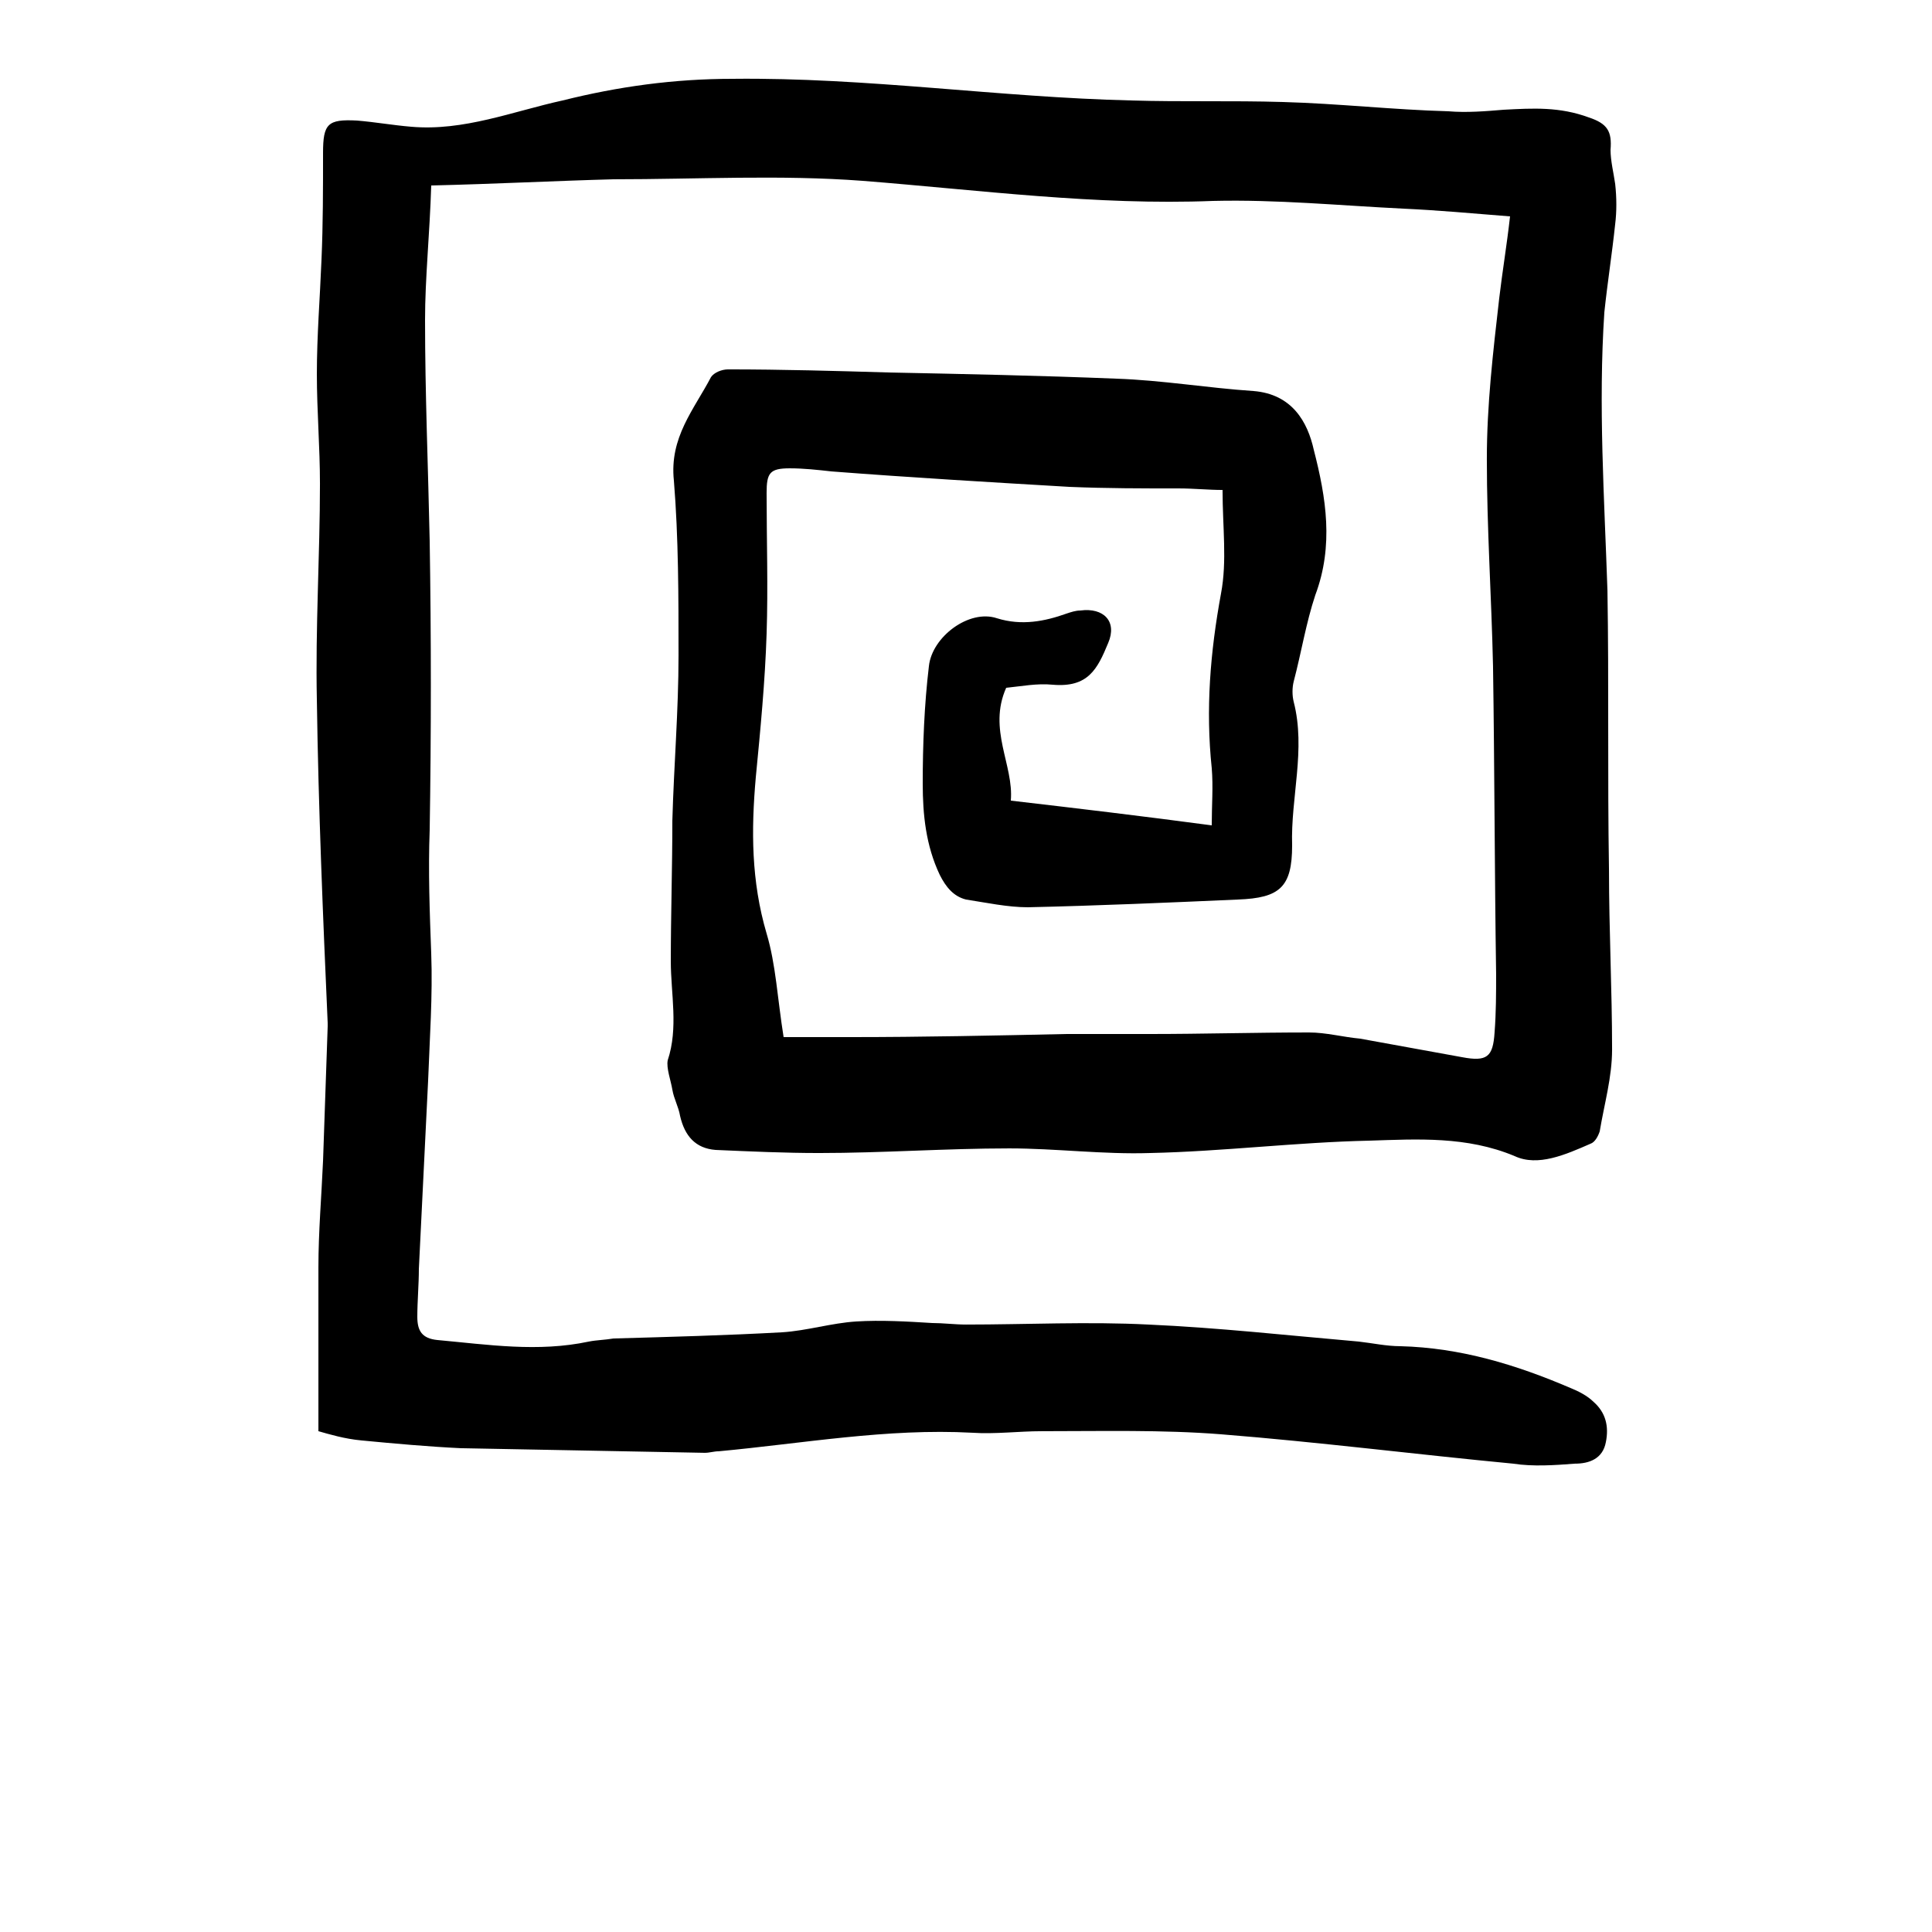 <?xml version="1.0" encoding="UTF-8"?>
<svg width="700pt" height="700pt" version="1.1" viewBox="0 0 700 700" xmlns="http://www.w3.org/2000/svg" xmlns:xlink="http://www.w3.org/1999/xlink">
 <defs>
  <symbol id="w" overflow="visible">
   <path d="m18.766-1.125c-0.969 0.5-1.98 0.875-3.031 1.125-1.043 0.258-2.137 0.391-3.281 0.391-3.398 0-6.09-0.945-8.078-2.844-1.992-1.906-2.984-4.484-2.984-7.734 0-3.258 0.992-5.836 2.984-7.734 1.988-1.906 4.68-2.859 8.078-2.859 1.145 0 2.238 0.133 3.281 0.391 1.051 0.25 2.062 0.625 3.031 1.125v4.219c-0.98-0.656-1.945-1.141-2.891-1.453-0.949-0.312-1.949-0.469-3-0.469-1.875 0-3.352 0.605-4.422 1.812-1.074 1.199-1.609 2.856-1.609 4.969 0 2.106 0.535 3.762 1.609 4.969 1.07 1.199 2.547 1.797 4.422 1.797 1.051 0 2.051-0.148 3-0.453 0.945-0.312 1.91-0.801 2.891-1.469z"/>
  </symbol>
  <symbol id="c" overflow="visible">
   <path d="m13.734-11.141c-0.438-0.195-0.871-0.344-1.297-0.438-0.418-0.102-0.84-0.156-1.266-0.156-1.262 0-2.231 0.406-2.906 1.219-0.68 0.805-1.016 1.953-1.016 3.453v7.062h-4.891v-15.312h4.891v2.516c0.625-1 1.344-1.727 2.156-2.188 0.82-0.469 1.801-0.703 2.938-0.703 0.164 0 0.344 0.012 0.531 0.031 0.195 0.012 0.477 0.039 0.844 0.078z"/>
  </symbol>
  <symbol id="a" overflow="visible">
   <path d="m17.641-7.703v1.406h-11.453c0.125 1.148 0.539 2.008 1.25 2.578 0.707 0.574 1.703 0.859 2.984 0.859 1.031 0 2.082-0.148 3.156-0.453 1.082-0.312 2.191-0.773 3.328-1.391v3.766c-1.156 0.438-2.312 0.766-3.469 0.984-1.156 0.227-2.312 0.344-3.469 0.344-2.773 0-4.93-0.703-6.469-2.109-1.531-1.406-2.297-3.379-2.297-5.922 0-2.5 0.754-4.461 2.266-5.891 1.508-1.438 3.582-2.156 6.219-2.156 2.406 0 4.332 0.73 5.781 2.188 1.445 1.449 2.172 3.383 2.172 5.797zm-5.031-1.625c0-0.926-0.273-1.672-0.812-2.234-0.543-0.57-1.25-0.859-2.125-0.859-0.949 0-1.719 0.266-2.312 0.797s-0.965 1.297-1.109 2.297z"/>
  </symbol>
  <symbol id="f" overflow="visible">
   <path d="m9.219-6.891c-1.023 0-1.793 0.172-2.312 0.516-0.512 0.344-0.766 0.855-0.766 1.531 0 0.625 0.207 1.117 0.625 1.469 0.414 0.344 0.988 0.516 1.719 0.516 0.926 0 1.703-0.328 2.328-0.984 0.633-0.664 0.953-1.492 0.953-2.484v-0.562zm7.469-1.844v8.734h-4.922v-2.266c-0.656 0.93-1.398 1.605-2.219 2.031-0.824 0.414-1.824 0.625-3 0.625-1.586 0-2.871-0.457-3.859-1.375-0.992-0.926-1.484-2.129-1.484-3.609 0-1.789 0.613-3.102 1.844-3.938 1.238-0.844 3.18-1.266 5.828-1.266h2.891v-0.391c0-0.77-0.309-1.332-0.922-1.688-0.617-0.363-1.57-0.547-2.859-0.547-1.055 0-2.031 0.105-2.938 0.312-0.898 0.211-1.73 0.523-2.5 0.938v-3.734c1.039-0.25 2.086-0.441 3.141-0.578 1.062-0.133 2.125-0.203 3.188-0.203 2.758 0 4.75 0.547 5.969 1.641 1.227 1.086 1.844 2.856 1.844 5.312z"/>
  </symbol>
  <symbol id="b" overflow="visible">
   <path d="m7.703-19.656v4.344h5.047v3.5h-5.047v6.5c0 0.711 0.141 1.188 0.422 1.438s0.836 0.375 1.672 0.375h2.516v3.5h-4.188c-1.938 0-3.312-0.398-4.125-1.203-0.805-0.812-1.203-2.18-1.203-4.109v-6.5h-2.422v-3.5h2.422v-4.344z"/>
  </symbol>
  <symbol id="i" overflow="visible">
   <path d="m12.766-13.078v-8.203h4.922v21.281h-4.922v-2.219c-0.668 0.906-1.406 1.57-2.219 1.984s-1.758 0.625-2.828 0.625c-1.887 0-3.434-0.75-4.641-2.25-1.211-1.5-1.812-3.426-1.812-5.781 0-2.363 0.602-4.297 1.812-5.797 1.207-1.5 2.754-2.25 4.641-2.25 1.062 0 2 0.215 2.812 0.641 0.82 0.43 1.566 1.086 2.234 1.969zm-3.219 9.922c1.039 0 1.836-0.379 2.391-1.141 0.551-0.77 0.828-1.883 0.828-3.344 0-1.457-0.277-2.566-0.828-3.328-0.555-0.77-1.352-1.156-2.391-1.156-1.043 0-1.84 0.387-2.391 1.156-0.555 0.762-0.828 1.871-0.828 3.328 0 1.461 0.273 2.574 0.828 3.344 0.551 0.762 1.348 1.141 2.391 1.141z"/>
  </symbol>
  <symbol id="h" overflow="visible">
   <path d="m10.5-3.156c1.051 0 1.852-0.379 2.406-1.141 0.551-0.77 0.828-1.883 0.828-3.344 0-1.457-0.277-2.566-0.828-3.328-0.555-0.77-1.355-1.156-2.406-1.156-1.055 0-1.859 0.387-2.422 1.156-0.555 0.773-0.828 1.883-0.828 3.328 0 1.449 0.273 2.559 0.828 3.328 0.562 0.773 1.367 1.156 2.422 1.156zm-3.25-9.922c0.676-0.883 1.422-1.539 2.234-1.969 0.82-0.426 1.766-0.641 2.828-0.641 1.895 0 3.445 0.75 4.656 2.25 1.207 1.5 1.812 3.434 1.812 5.797 0 2.356-0.605 4.281-1.812 5.781-1.211 1.5-2.762 2.25-4.656 2.25-1.062 0-2.008-0.211-2.828-0.625-0.812-0.426-1.559-1.086-2.234-1.984v2.219h-4.891v-21.281h4.891z"/>
  </symbol>
  <symbol id="e" overflow="visible">
   <path d="m0.344-15.312h4.891l4.125 10.391 3.5-10.391h4.891l-6.438 16.766c-0.648 1.695-1.402 2.883-2.266 3.562-0.867 0.688-2 1.031-3.406 1.031h-2.844v-3.219h1.531c0.832 0 1.438-0.137 1.812-0.406 0.383-0.262 0.68-0.73 0.891-1.406l0.141-0.422z"/>
  </symbol>
  <symbol id="g" overflow="visible">
   <path d="m2.578-20.406h5.25v7.438l7.594-7.438h6.109l-9.828 9.656 10.844 10.75h-6.594l-8.125-8.047v8.047h-5.25z"/>
  </symbol>
  <symbol id="v" overflow="visible">
   <path d="m2.359-21.281h4.891v21.281h-4.891z"/>
  </symbol>
  <symbol id="u" overflow="visible">
   <path d="m0.141-20.406h18.812v3.969h-6.766v16.438h-5.266v-16.438h-6.781z"/>
  </symbol>
  <symbol id="t" overflow="visible">
   <path d="m1.594-15.312h13.359v3.422l-8.062 8.391h8.062v3.5h-13.688v-3.422l8.062-8.391h-7.734z"/>
  </symbol>
  <symbol id="s" overflow="visible">
   <path d="m2.359-21.281h4.891v11.594l5.625-5.625h5.688l-7.469 7.031 8.062 8.281h-5.938l-5.969-6.391v6.391h-4.891z"/>
  </symbol>
  <symbol id="r" overflow="visible">
   <path d="m12.422-21.281v3.219h-2.703c-0.688 0-1.172 0.125-1.453 0.375-0.273 0.25-0.406 0.688-0.406 1.312v1.062h4.188v3.5h-4.188v11.812h-4.891v-11.812h-2.438v-3.5h2.438v-1.062c0-1.664 0.461-2.898 1.391-3.703 0.926-0.801 2.367-1.203 4.328-1.203z"/>
  </symbol>
  <symbol id="d" overflow="visible">
   <path d="m9.641-12.188c-1.086 0-1.914 0.391-2.484 1.172-0.574 0.781-0.859 1.906-0.859 3.375s0.285 2.594 0.859 3.375c0.57 0.773 1.398 1.156 2.484 1.156 1.062 0 1.875-0.383 2.438-1.156 0.57-0.781 0.859-1.906 0.859-3.375s-0.289-2.594-0.859-3.375c-0.562-0.781-1.375-1.172-2.438-1.172zm0-3.5c2.633 0 4.691 0.715 6.172 2.141 1.477 1.418 2.219 3.387 2.219 5.906 0 2.512-0.742 4.481-2.219 5.906-1.48 1.418-3.539 2.125-6.172 2.125-2.648 0-4.715-0.707-6.203-2.125-1.492-1.426-2.234-3.394-2.234-5.906 0-2.519 0.742-4.488 2.234-5.906 1.488-1.426 3.555-2.141 6.203-2.141z"/>
  </symbol>
  <symbol id="q" overflow="visible">
   <path d="m16.547-12.766c0.613-0.945 1.348-1.672 2.203-2.172 0.852-0.5 1.789-0.75 2.812-0.75 1.758 0 3.098 0.547 4.016 1.641 0.926 1.086 1.391 2.656 1.391 4.719v9.328h-4.922v-7.984-0.359c0.008-0.133 0.016-0.32 0.016-0.562 0-1.082-0.164-1.863-0.484-2.344-0.312-0.488-0.824-0.734-1.531-0.734-0.93 0-1.648 0.387-2.156 1.156-0.512 0.762-0.773 1.867-0.781 3.312v7.516h-4.922v-7.984c0-1.695-0.148-2.785-0.438-3.266-0.293-0.488-0.812-0.734-1.562-0.734-0.938 0-1.664 0.387-2.172 1.156-0.512 0.762-0.766 1.859-0.766 3.297v7.531h-4.922v-15.312h4.922v2.234c0.602-0.863 1.289-1.516 2.062-1.953 0.781-0.438 1.641-0.656 2.578-0.656 1.062 0 2 0.258 2.812 0.766 0.812 0.512 1.426 1.23 1.844 2.156z"/>
  </symbol>
  <symbol id="p" overflow="visible">
   <path d="m17.75-9.328v9.328h-4.922v-7.109c0-1.344-0.031-2.266-0.094-2.766s-0.168-0.867-0.312-1.109c-0.188-0.312-0.449-0.555-0.781-0.734-0.324-0.176-0.695-0.266-1.109-0.266-1.023 0-1.824 0.398-2.406 1.188-0.586 0.781-0.875 1.871-0.875 3.266v7.531h-4.891v-21.281h4.891v8.203c0.738-0.883 1.52-1.539 2.344-1.969 0.832-0.426 1.75-0.641 2.75-0.641 1.77 0 3.113 0.547 4.031 1.641 0.914 1.086 1.375 2.656 1.375 4.719z"/>
  </symbol>
  <symbol id="o" overflow="visible">
   <path d="m2.578-20.406h5.875l7.422 14v-14h4.984v20.406h-5.875l-7.422-14v14h-4.984z"/>
  </symbol>
  <symbol id="n" overflow="visible">
   <path d="m2.188-5.969v-9.344h4.922v1.531c0 0.836-0.008 1.875-0.016 3.125-0.012 1.25-0.016 2.086-0.016 2.5 0 1.242 0.031 2.133 0.094 2.672 0.07 0.543 0.18 0.934 0.328 1.172 0.207 0.324 0.473 0.574 0.797 0.75 0.32 0.168 0.691 0.25 1.109 0.25 1.02 0 1.82-0.391 2.406-1.172 0.582-0.781 0.875-1.867 0.875-3.266v-7.562h4.891v15.312h-4.891v-2.219c-0.742 0.898-1.523 1.559-2.344 1.984-0.824 0.414-1.734 0.625-2.734 0.625-1.762 0-3.106-0.539-4.031-1.625-0.93-1.082-1.391-2.66-1.391-4.734z"/>
  </symbol>
  <symbol id="m" overflow="visible">
   <path d="m17.75-9.328v9.328h-4.922v-7.141c0-1.32-0.031-2.234-0.094-2.734s-0.168-0.867-0.312-1.109c-0.188-0.312-0.449-0.555-0.781-0.734-0.324-0.176-0.695-0.266-1.109-0.266-1.023 0-1.824 0.398-2.406 1.188-0.586 0.781-0.875 1.871-0.875 3.266v7.531h-4.891v-15.312h4.891v2.234c0.738-0.883 1.52-1.539 2.344-1.969 0.832-0.426 1.75-0.641 2.75-0.641 1.77 0 3.113 0.547 4.031 1.641 0.914 1.086 1.375 2.656 1.375 4.719z"/>
  </symbol>
  <symbol id="l" overflow="visible">
   <path d="m2.578-20.406h8.734c2.594 0 4.582 0.578 5.969 1.734 1.395 1.148 2.094 2.789 2.094 4.922 0 2.137-0.699 3.781-2.094 4.938-1.387 1.156-3.375 1.734-5.969 1.734h-3.484v7.078h-5.25zm5.25 3.812v5.703h2.922c1.02 0 1.805-0.25 2.359-0.75 0.562-0.5 0.844-1.203 0.844-2.109 0-0.914-0.281-1.617-0.844-2.109-0.555-0.488-1.34-0.734-2.359-0.734z"/>
  </symbol>
  <symbol id="k" overflow="visible">
   <path d="m2.359-15.312h4.891v15.031c0 2.051-0.496 3.617-1.484 4.703-0.98 1.082-2.406 1.625-4.281 1.625h-2.422v-3.219h0.859c0.926 0 1.562-0.211 1.906-0.625 0.352-0.418 0.531-1.246 0.531-2.484zm0-5.969h4.891v4h-4.891z"/>
  </symbol>
  <symbol id="j" overflow="visible">
   <path d="m14.719-14.828v3.984c-0.656-0.457-1.324-0.797-2-1.016-0.668-0.219-1.359-0.328-2.078-0.328-1.367 0-2.434 0.402-3.203 1.203-0.762 0.793-1.141 1.906-1.141 3.344 0 1.43 0.379 2.543 1.141 3.344 0.77 0.793 1.836 1.188 3.203 1.188 0.758 0 1.484-0.109 2.172-0.328 0.688-0.227 1.32-0.566 1.906-1.016v4c-0.762 0.281-1.539 0.488-2.328 0.625-0.781 0.145-1.574 0.219-2.375 0.219-2.762 0-4.922-0.707-6.484-2.125-1.555-1.414-2.328-3.383-2.328-5.906 0-2.531 0.773-4.504 2.328-5.922 1.562-1.414 3.723-2.125 6.484-2.125 0.801 0 1.594 0.074 2.375 0.219 0.781 0.137 1.555 0.352 2.328 0.641z"/>
  </symbol>
 </defs>
 <g>
  <path d="m156.24 67.199c-0.559 17.922-2.238 33.602-2.238 48.719 0 26.879 1.121 53.199 1.68 80.078 0.559 34.719 0.559 70 0 104.72-0.559 15.121 0 29.68 0.559 44.801 0.559 15.121-0.559 30.801-1.121 45.922-1.121 22.961-2.238 45.922-3.359 68.32 0 5.602-0.559 11.762-0.559 17.359 0 5.039 1.68 7.84 7.281 8.398 18.48 1.68 36.398 4.481 54.879 0.559 2.801-0.559 5.602-0.559 8.961-1.121 20.16-0.559 40.879-1.121 61.039-2.238 8.961-0.559 17.922-3.359 26.879-3.922 8.961-0.559 18.48 0 27.441 0.559 3.922 0 8.398 0.559 12.32 0.559 21.84 0 44.238-1.121 66.078 0 25.199 1.121 50.398 3.922 76.16 6.16 5.039 0.559 10.078 1.68 15.121 1.68 21.84 0.559 42 6.719 61.602 15.121 2.801 1.121 6.16 2.801 8.398 5.039 4.481 3.922 5.602 8.961 4.481 14.559-1.121 6.16-6.16 7.84-11.199 7.84-7.281 0.559-15.121 1.121-22.398 0-35.281-3.359-70.559-7.84-105.84-10.641-21.281-1.68-43.121-1.121-64.961-1.121-8.398 0-16.801 1.121-25.199 0.559-30.801-1.68-61.602 3.922-91.84 6.719-1.68 0-3.359 0.559-5.039 0.559-29.68-0.559-59.359-1.121-88.48-1.68-11.762-0.559-24.078-1.68-35.84-2.801-6.16-0.559-11.762-2.238-15.68-3.359v-59.359c0-12.879 1.121-25.762 1.68-38.641 0.559-16.238 1.121-32.48 1.68-48.719v-1.121c-1.684-38.062-3.363-77.824-3.922-117.02-0.559-26.32 1.121-52.641 1.121-78.398 0-13.441-1.121-26.32-1.121-39.762 0-14 1.121-27.441 1.68-41.441 0.559-12.879 0.559-25.762 0.559-38.641 0-10.641 1.68-12.32 12.32-11.762 6.719 0.559 12.879 1.68 19.602 2.238 19.039 1.68 36.961-5.602 54.879-9.52 20.16-5.039 40.32-7.84 61.602-7.84 48.719-0.559 96.32 6.719 144.48 7.84 18.48 0.559 36.398 0 54.879 0.559 20.16 0.559 39.762 2.801 59.922 3.359 6.719 0.559 13.441 0 20.16-0.559 10.641-0.559 20.16-1.121 30.801 2.801 6.719 2.238 8.398 5.039 7.84 11.762 0 3.922 1.121 8.398 1.68 12.32 0.559 5.039 0.559 10.078 0 14.559-1.121 10.641-2.801 21.281-3.922 31.922-2.238 33.602 0 67.199 1.121 100.8 0.559 33.602 0 67.199 0.559 101.36 0 21.84 1.121 43.121 1.121 64.961 0 10.078-2.801 19.602-4.481 29.68-0.559 1.68-1.68 3.922-3.359 4.481-8.961 3.922-19.039 8.398-27.441 4.481-17.359-7.281-35.281-6.16-52.641-5.602-26.32 0.559-53.199 3.922-79.52 4.481-16.801 0.559-34.16-1.68-50.961-1.68-22.961 0-45.922 1.68-68.879 1.68-12.32 0-24.641-0.559-37.52-1.121-7.281-0.559-11.199-5.039-12.879-12.32-0.559-3.359-2.238-6.16-2.801-9.52-0.559-3.359-2.238-7.84-1.68-10.641 3.922-11.762 1.121-24.078 1.121-35.84 0-16.801 0.559-34.16 0.559-50.961 0.559-20.16 2.238-39.762 2.238-59.922 0-21.281 0-42.559-1.68-63.281-1.68-15.68 7.281-25.762 13.441-37.52 1.121-1.68 3.922-2.801 6.16-2.801 19.602 0 39.199 0.559 58.238 1.121 27.441 0.559 54.879 1.121 82.32 2.238 16.801 0.559 33.039 3.359 49.84 4.481 14 1.121 19.602 11.199 21.84 21.281 4.481 17.359 7.281 34.719 0.559 52.641-3.359 10.078-5.039 20.719-7.84 31.359-0.559 2.238-0.559 5.039 0 7.281 4.481 17.359-1.121 34.719-0.559 52.078 0 15.121-4.481 19.039-19.602 19.602-25.199 1.121-50.961 2.238-76.16 2.801-7.281 0-15.121-1.68-22.398-2.801-4.481-1.121-7.281-4.481-9.52-8.961-5.039-10.641-6.16-21.84-6.16-33.039 0-14 0.559-28.559 2.238-42.559 1.121-10.641 14.559-20.719 24.641-17.359 8.961 2.801 17.359 1.121 25.199-1.68 1.68-0.559 3.359-1.121 5.039-1.121 8.398-1.121 13.441 3.922 10.078 11.762-3.922 9.52-7.281 16.238-20.16 15.121-5.602-0.559-11.199 0.559-16.801 1.121-6.719 15.121 2.801 28 1.68 40.879 24.078 2.801 47.602 5.602 72.801 8.961 0-7.281 0.559-14 0-20.719-2.238-21.281-0.559-42 3.359-63.281 2.238-11.762 0.559-24.078 0.559-37.52-5.039 0-10.641-0.559-15.68-0.559-13.441 0-26.32 0-39.762-0.559-28.559-1.68-57.121-3.359-86.238-5.602-5.039-0.559-10.078-1.121-15.121-1.121-7.281 0-8.398 1.68-8.398 8.961 0 16.801 0.559 34.16 0 50.961-0.559 17.359-2.238 34.719-3.922 52.078-1.68 19.039-1.68 37.52 3.922 56.559 3.359 11.199 3.922 23.52 6.16 37.52h24.078c26.32 0 52.641-0.559 78.398-1.121h30.238c19.039 0 38.078-0.559 57.68-0.559 6.16 0 12.32 1.68 18.48 2.238 12.32 2.238 24.641 4.481 36.961 6.719 8.961 1.68 11.199 0 11.762-8.961 0.559-7.281 0.559-14 0.559-21.281-0.559-36.961-0.559-73.922-1.121-111.44-0.559-25.199-2.238-49.84-2.238-75.039 0-19.602 2.238-38.641 4.481-58.238 1.121-9.52 2.801-19.602 3.922-29.68-14-1.121-26.32-2.238-38.641-2.801-22.961-1.121-45.922-3.359-68.879-2.801-42.559 1.68-84.559-3.922-127.12-7.281-29.68-2.238-59.922-0.559-90.16-0.559-21.273 0.566-42.551 1.688-66.074 2.246z"/>
 
 </g>
</svg>
